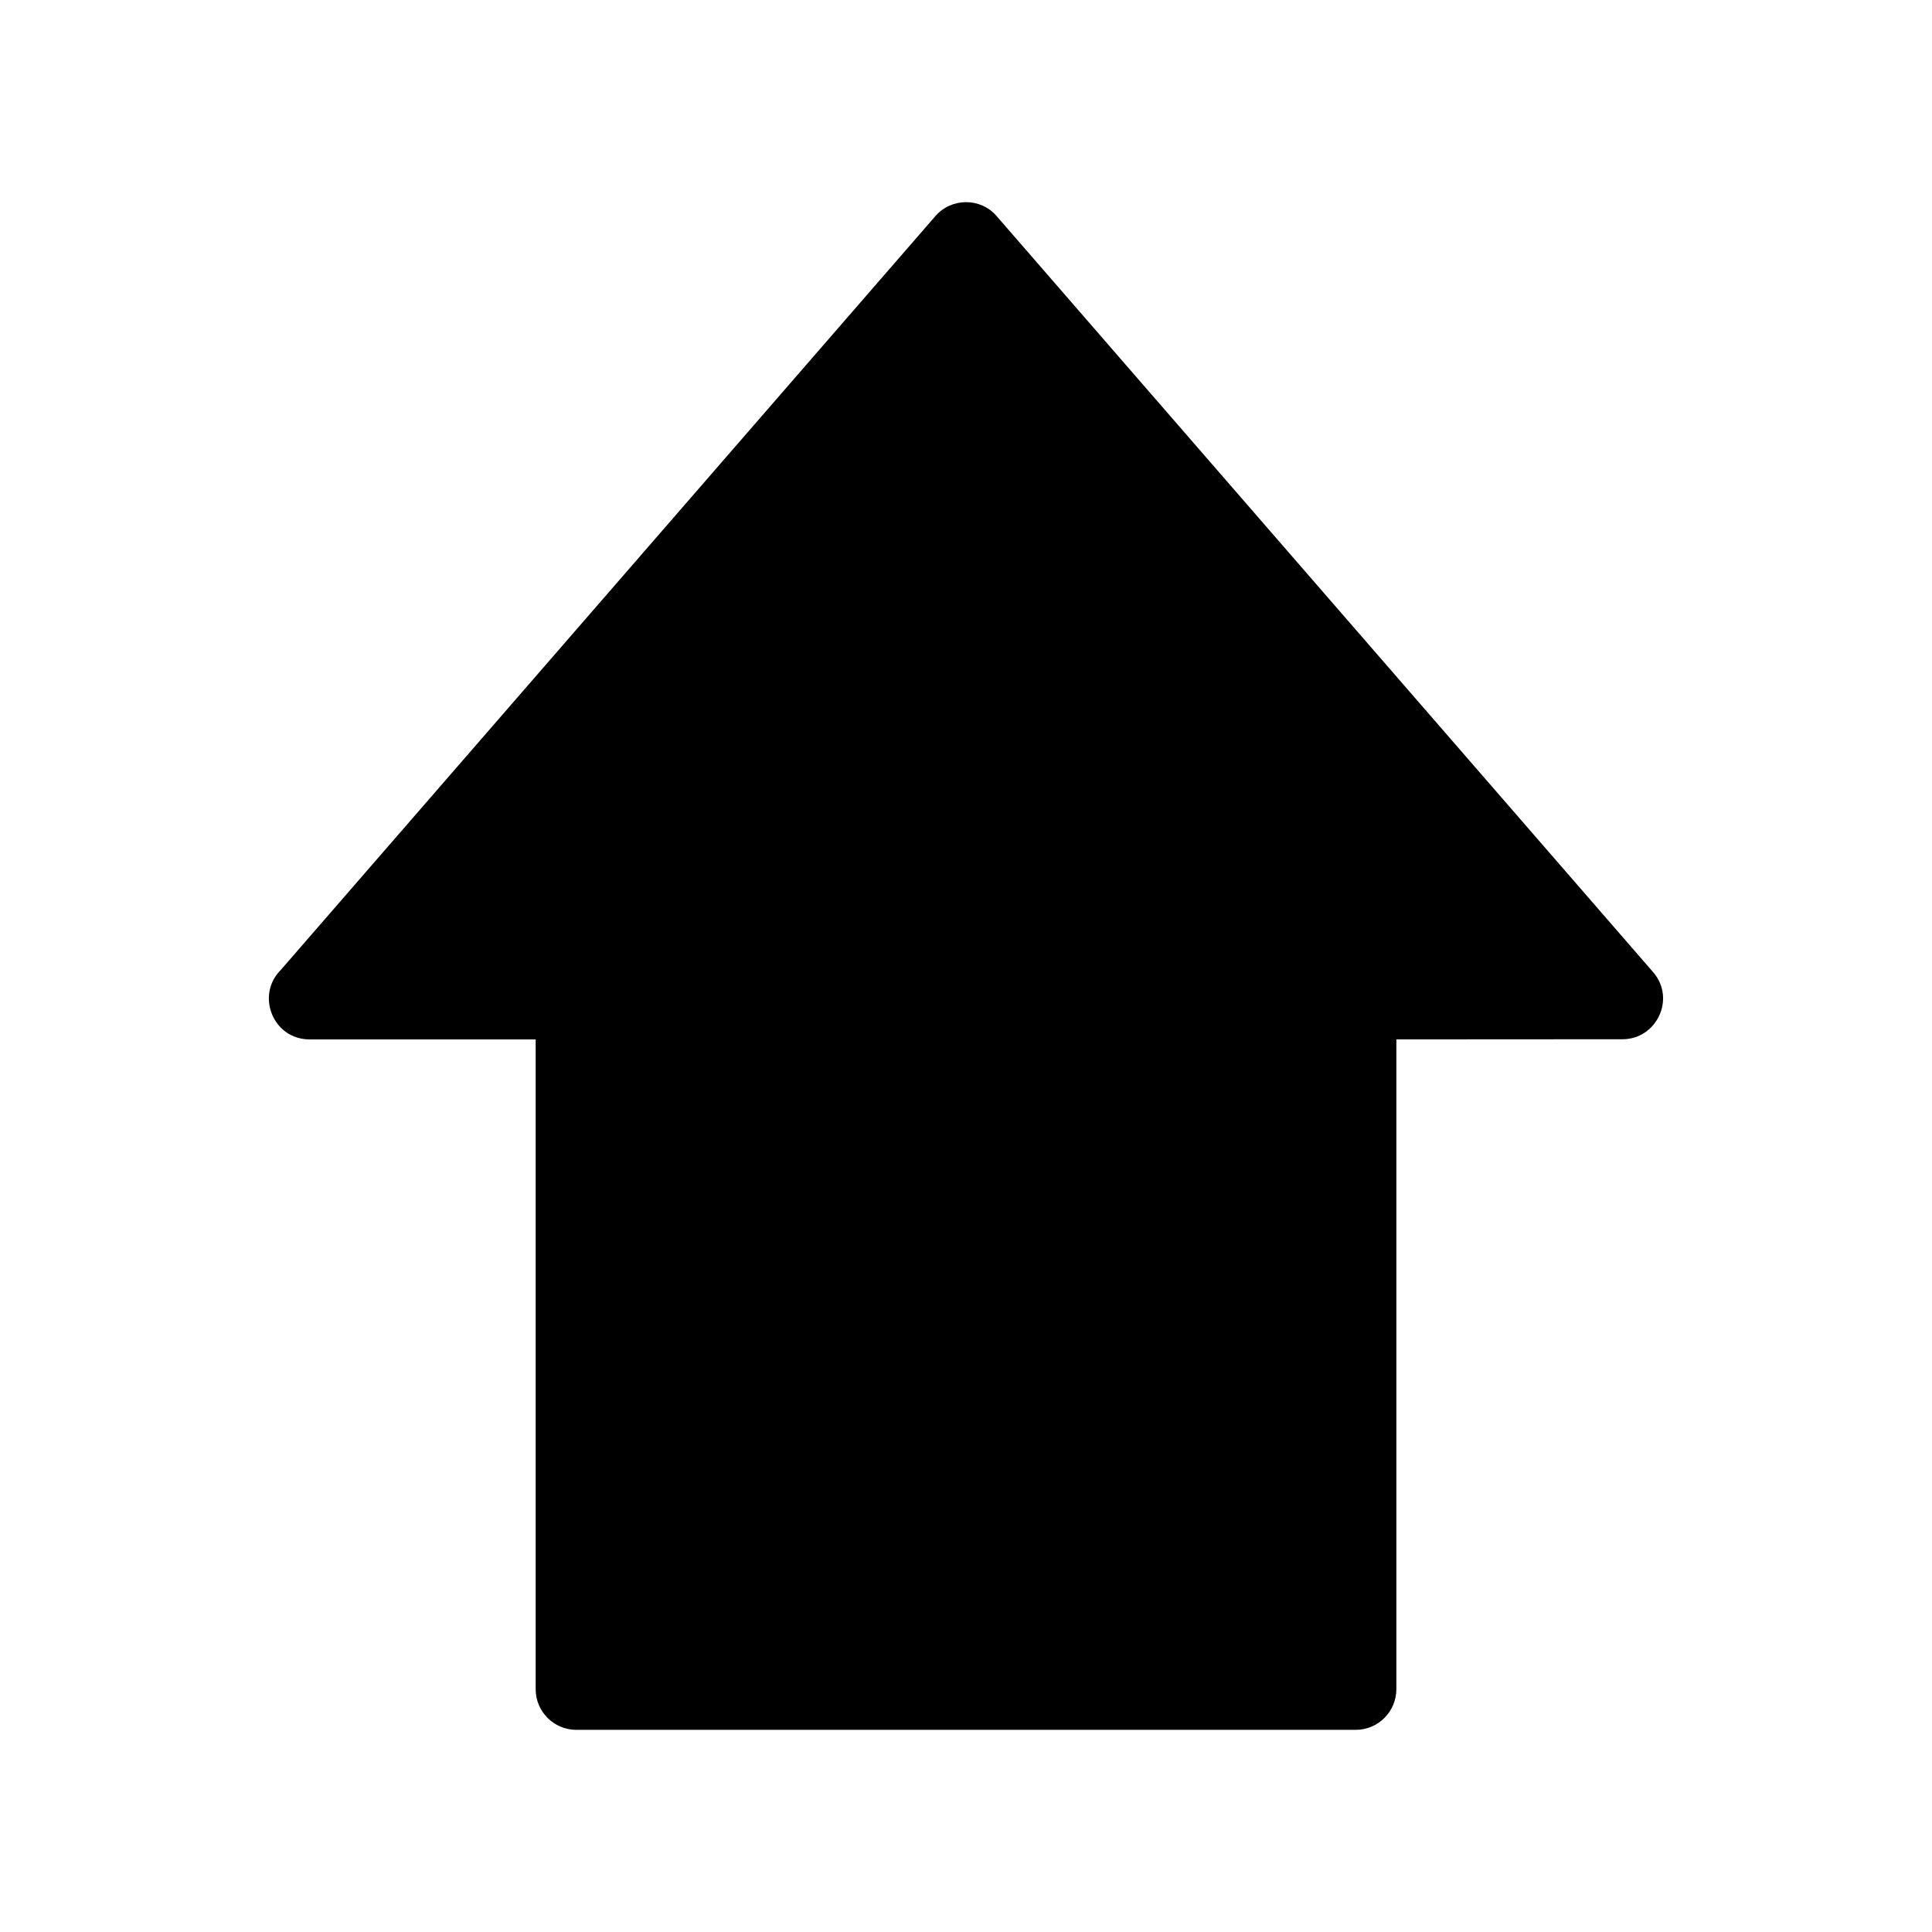 <?xml version="1.0" encoding="UTF-8"?>
<!-- Uploaded to: SVG Repo, www.svgrepo.com, Generator: SVG Repo Mixer Tools -->
<svg fill="#000000" width="800px" height="800px" version="1.1" viewBox="144 144 512 512" xmlns="http://www.w3.org/2000/svg">
 <path d="m514.05 419.45v172.2c0 5.949-4.828 10.777-10.777 10.777h-206.54c-5.949 0-10.777-4.828-10.777-10.777v-172.2h-59.934c-9.707 0-14.332-11.77-7.562-18.461l173.42-199.71c4.258-4.926 12.02-4.949 16.246 0l173.98 200.36c6.066 7.023 0.91 17.773-8.125 17.773l-59.934 0.035z" fill-rule="evenodd"/>
</svg>